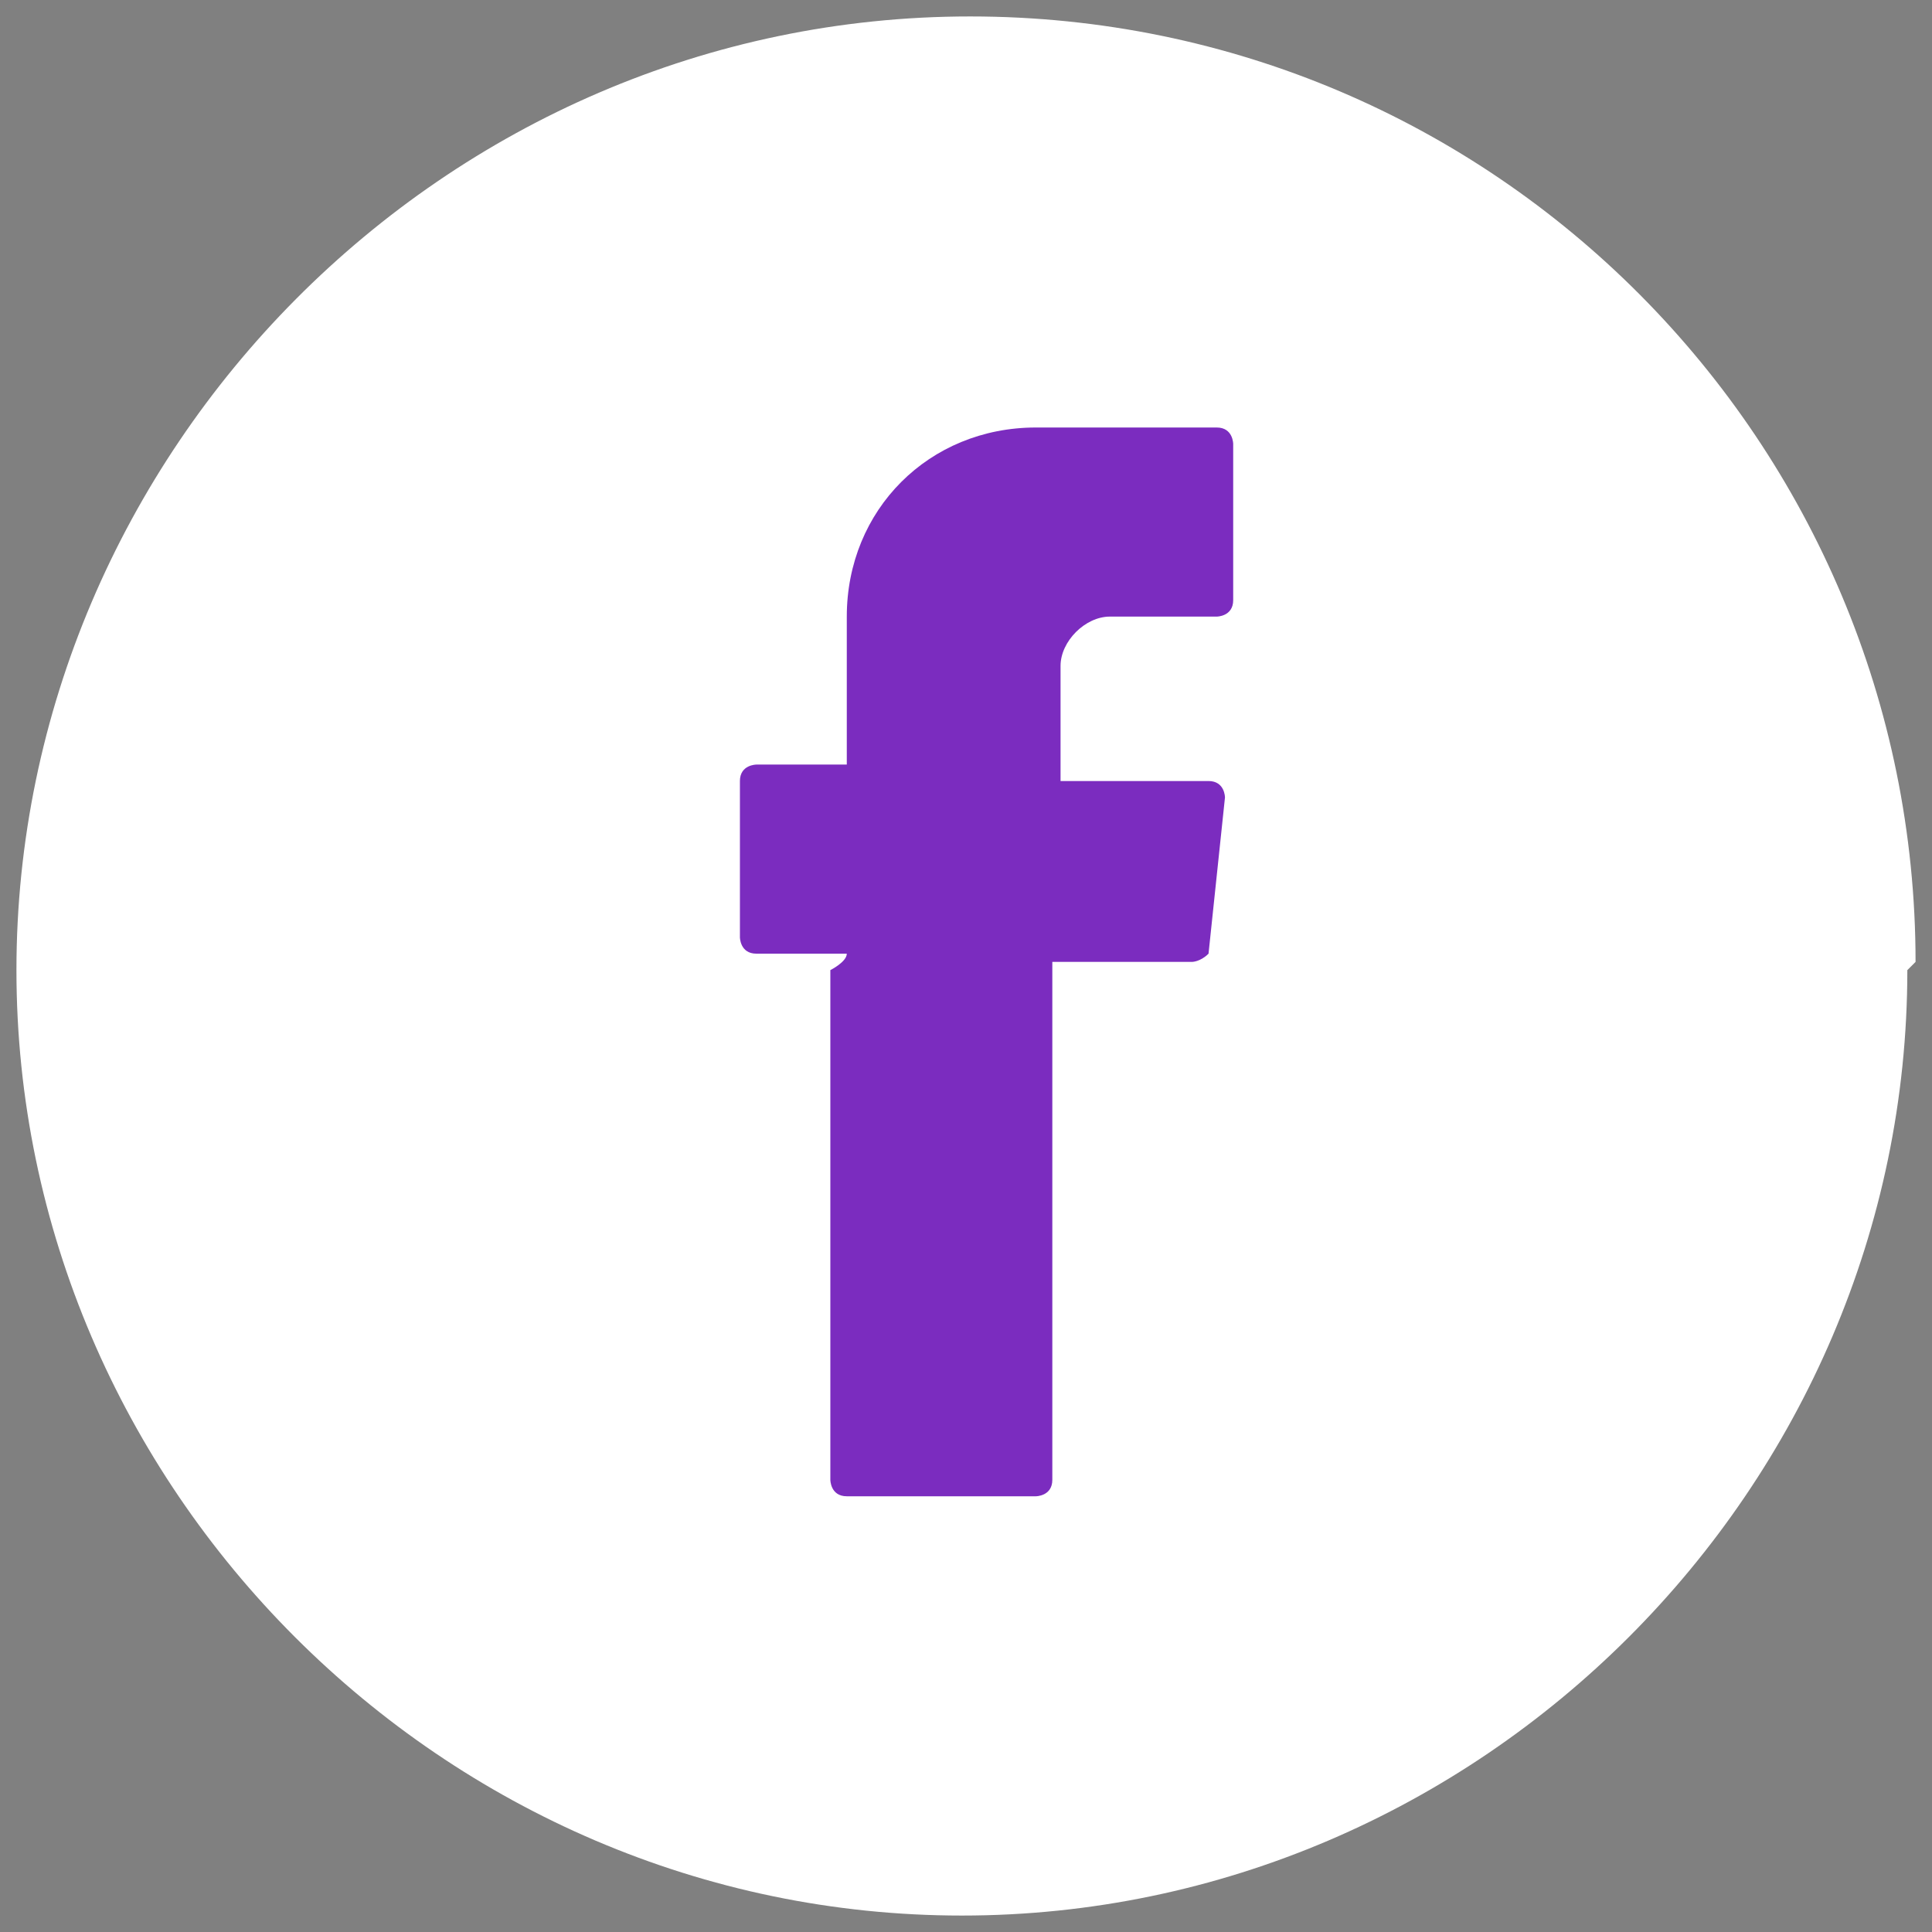 <?xml version="1.0" encoding="UTF-8"?>
<svg id="Capa_1" xmlns="http://www.w3.org/2000/svg" version="1.1" viewBox="0 0 23.5 23.5">
  <rect x="0" y="0" width="23.5" height="23.5" fill="#808080" stroke="none"/>
  <!-- Generator: Adobe Illustrator 29.0.1, SVG Export Plug-In . SVG Version: 2.1.0 Build 192)  -->
  <defs>
    <style>
      .st0 {
        fill: #fff;
      }

      .st1 {
        fill: #7b2cbf;
        fill-rule: evenodd;
      }
    </style>
  </defs>
  <g id="Capa_11">
    <path class="st0" d="M23.2,11.8c0,6.3-5.2,11.5-11.5,11.5S.2,18.1.2,11.8,5.4.2,11.8.2s11.5,5.2,11.5,11.5h0Z"/>
    <path class="st1" d="M10.1,11.8v6.2s0,.2.2.2h2.3s.2,0,.2-.2v-6.3h1.7s.1,0,.2-.1l.2-1.9s0-.2-.2-.2h-1.8v-1.4c0-.3.3-.6.6-.6h1.3s.2,0,.2-.2v-1.9s0-.2-.2-.2h-2.2c-1.3,0-2.3,1-2.3,2.3v1.8h-1.1s-.2,0-.2.2v1.9s0,.2.2.2h1.1c0,.1-.2.2-.2.2Z"/>
  </g>
</svg>